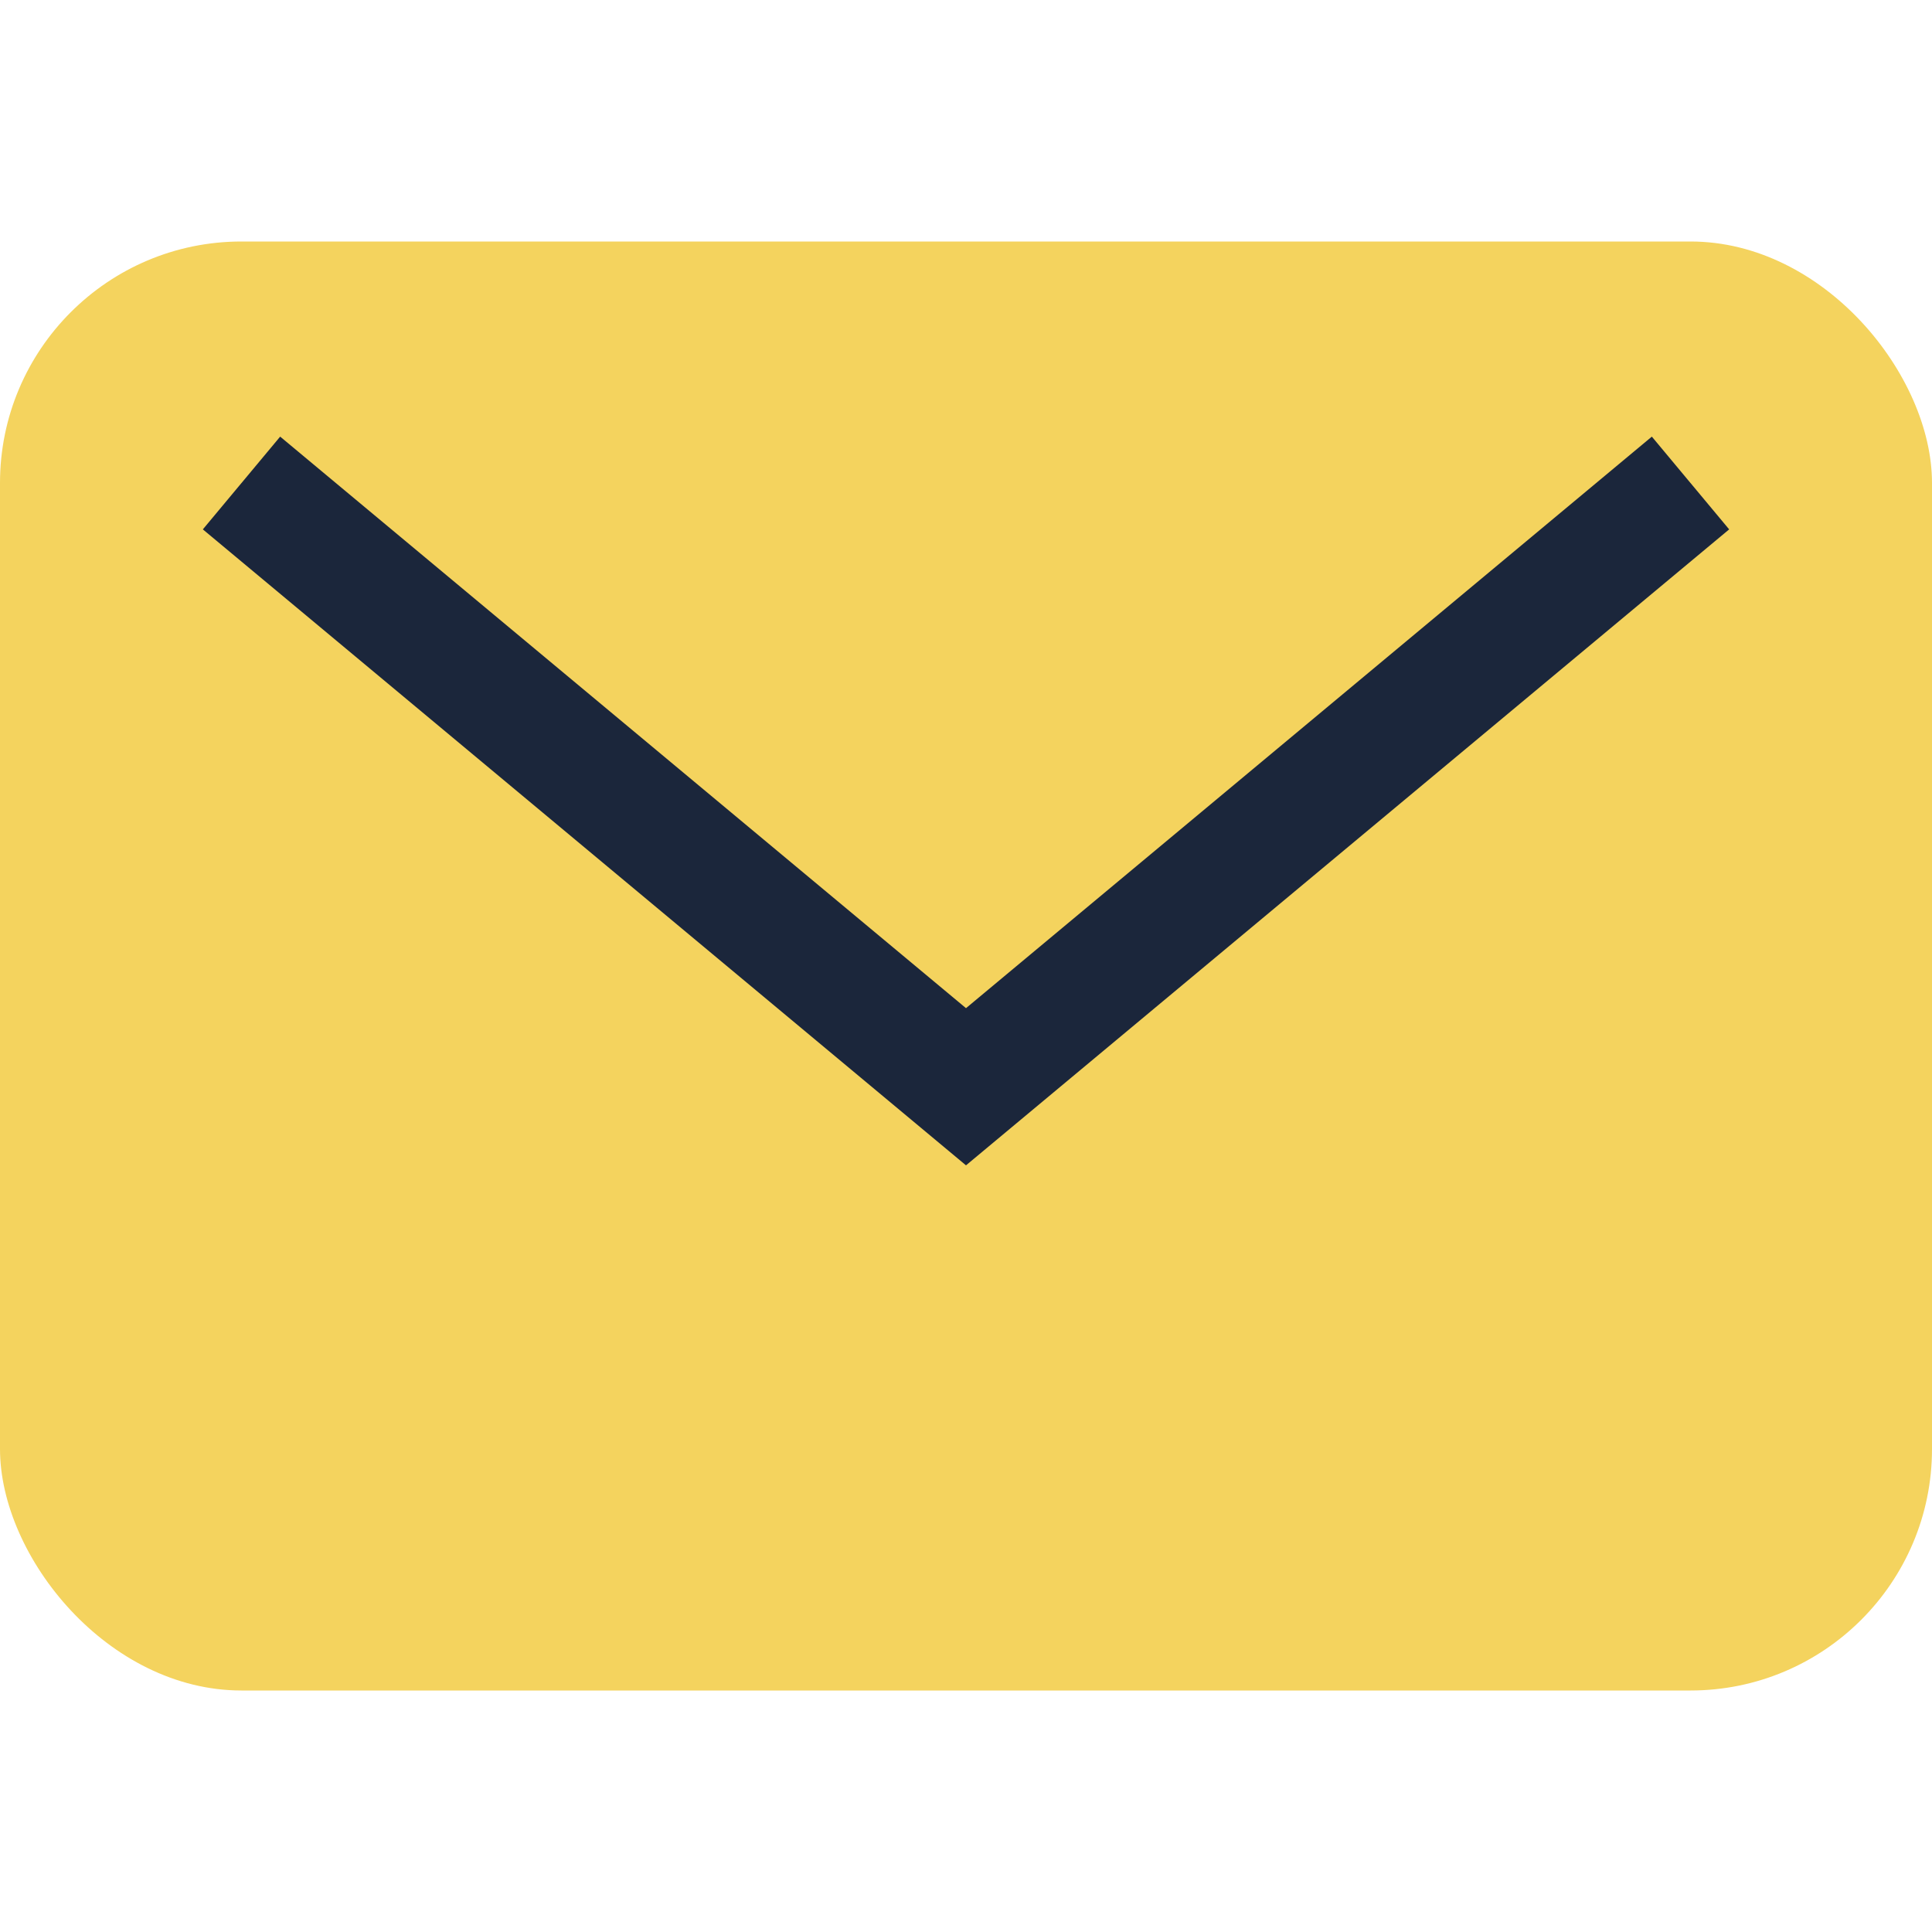 <?xml version="1.0" encoding="UTF-8"?>
<svg xmlns="http://www.w3.org/2000/svg" width="32" height="32" viewBox="0 0 32 32"><rect width="32" height="24" y="4" rx="4" fill="#F4D35E"/><path d="M4 8l12 10 12-10" stroke="#1B263B" stroke-width="2" fill="none"/></svg>